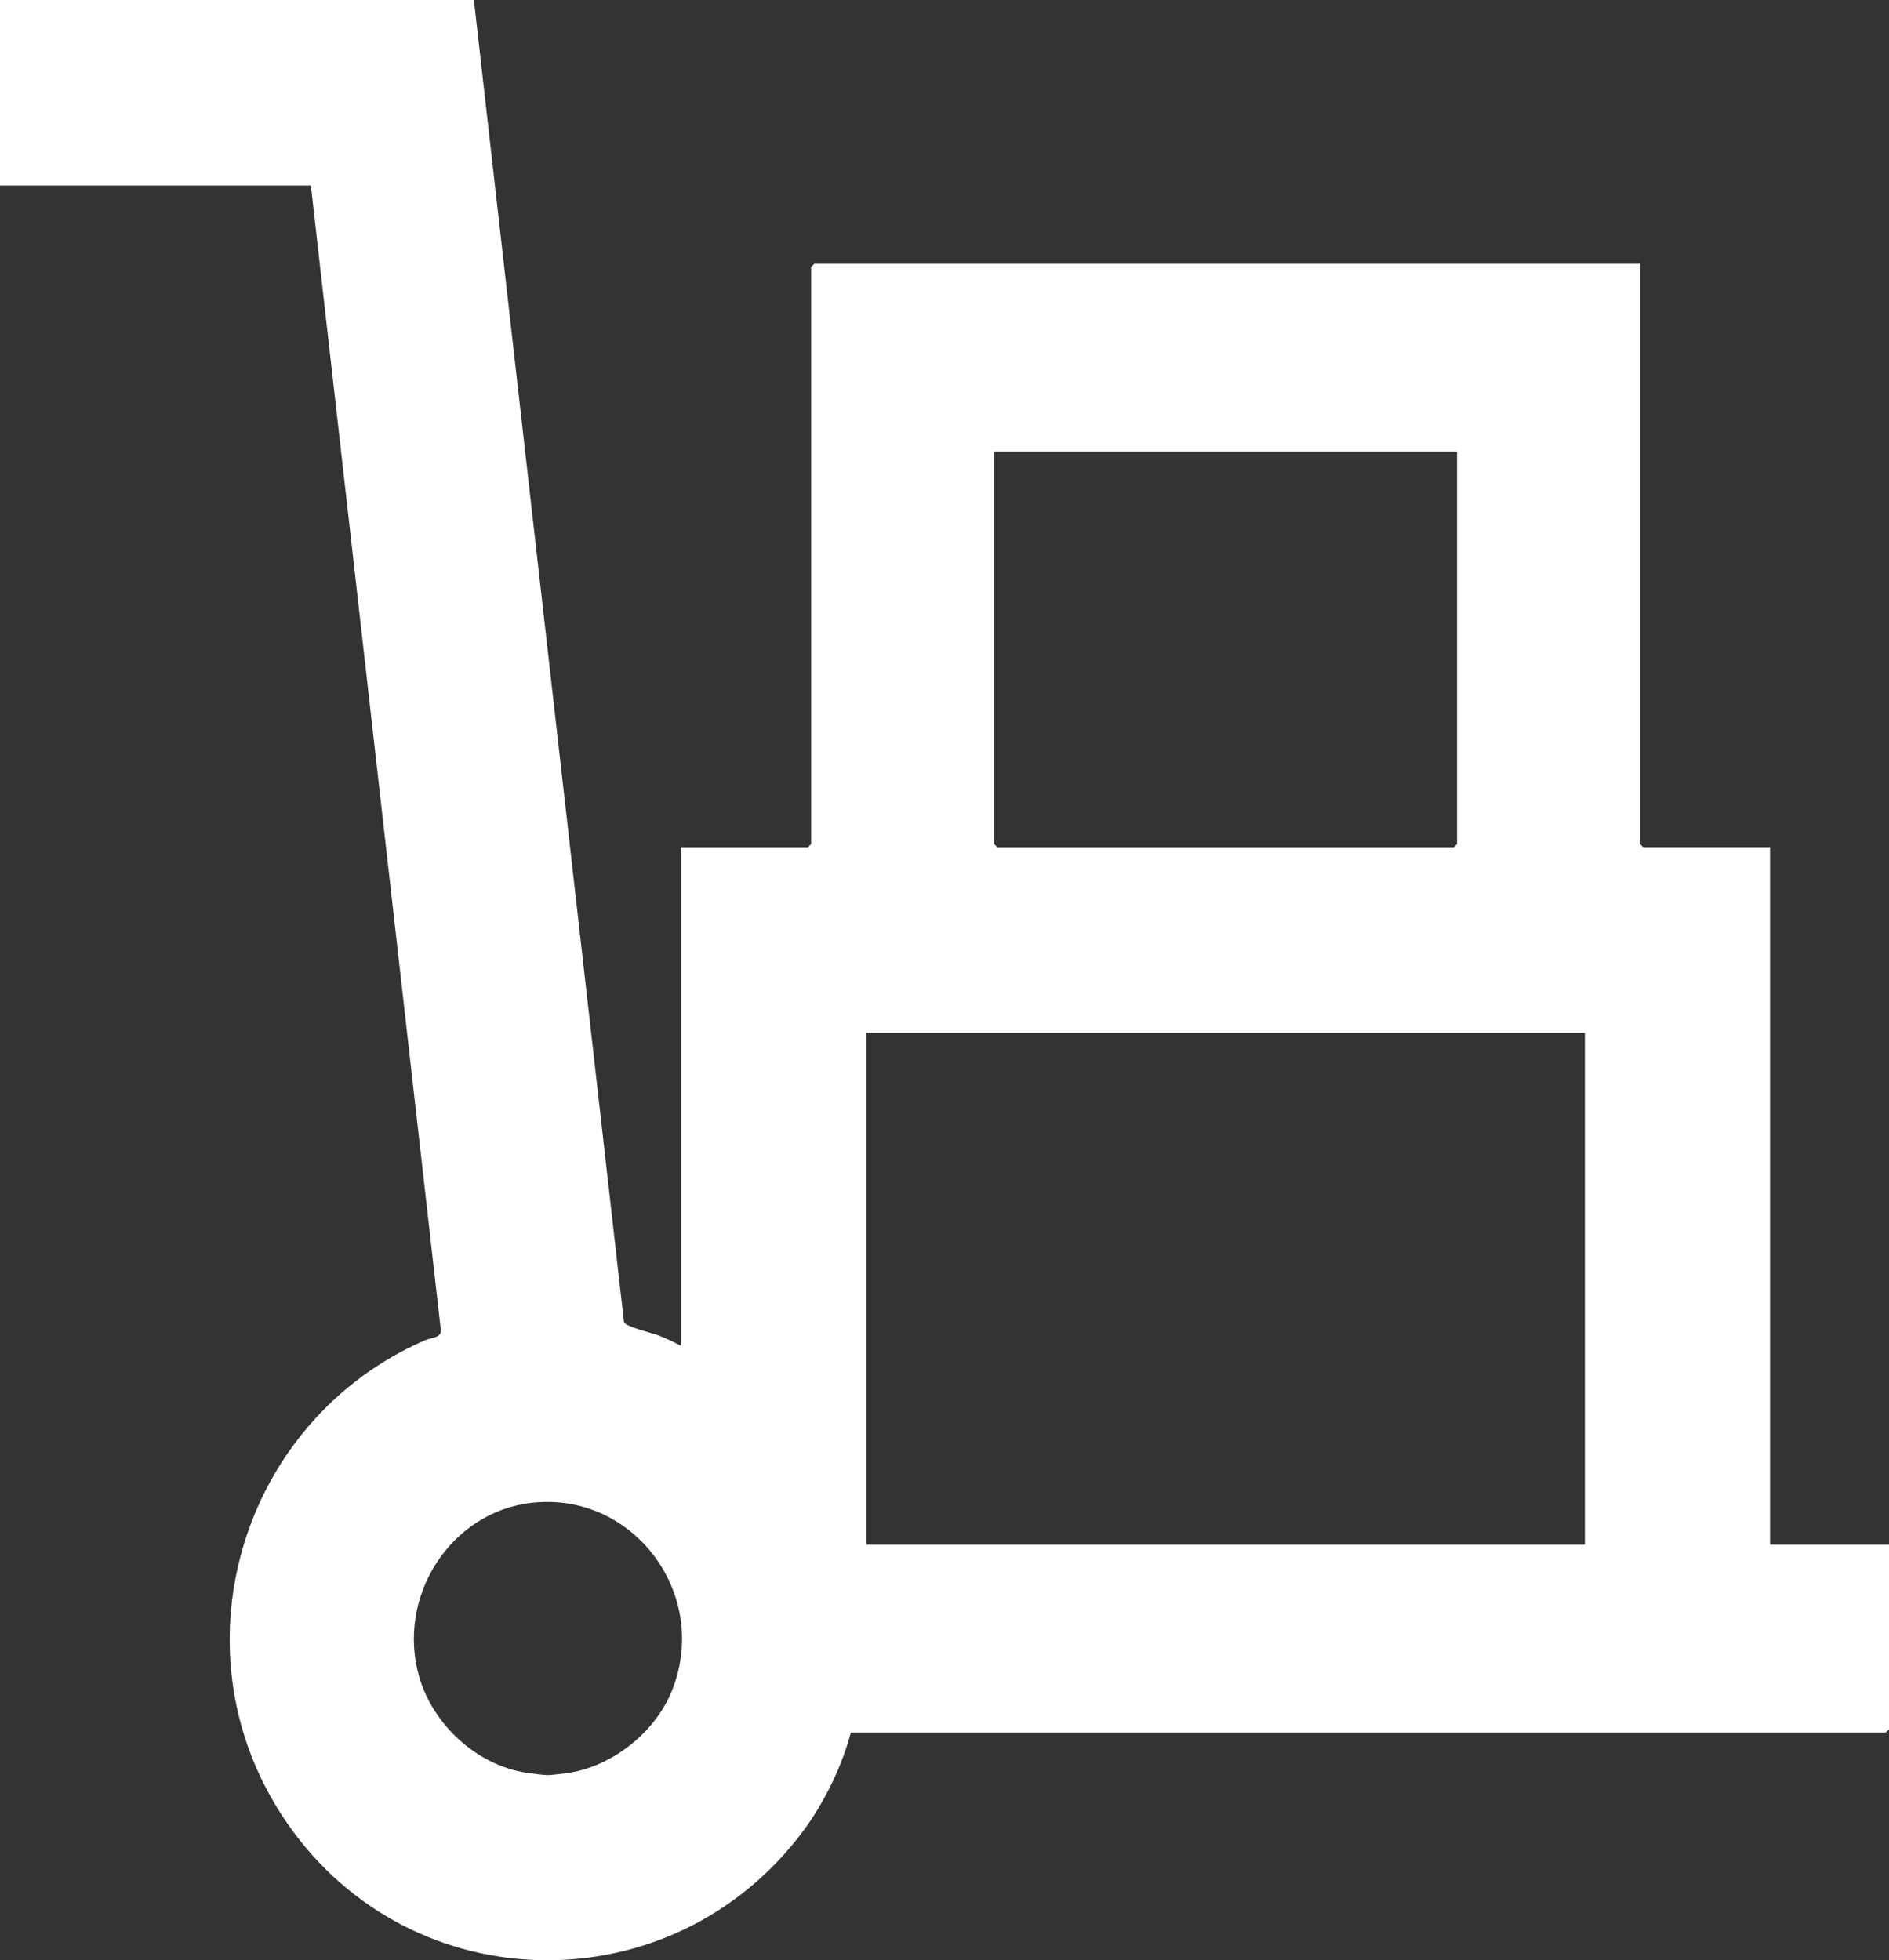 <svg width="53" height="55" viewBox="0 0 53 55" fill="none" xmlns="http://www.w3.org/2000/svg">
<rect x="0" y="0" width="53" height="55" fill="#333333" stroke="none"/>
<g clip-path="url(#clip0_4609_1961)">
<path d="M13.296 0L17.507 37.094C17.544 37.223 18.268 37.392 18.447 37.458C18.673 37.542 18.895 37.65 19.108 37.759V23.772H22.665C22.671 23.772 22.758 23.684 22.758 23.678V7.495C22.758 7.489 22.844 7.401 22.851 7.401H46.011V23.677C46.011 23.683 46.098 23.771 46.104 23.771H49.661V43.34H53V48.515C53 48.521 52.913 48.609 52.907 48.609H23.872C23.627 49.553 23.122 50.583 22.54 51.366C18.895 56.277 11.573 56.206 8.074 51.178C4.766 46.426 6.712 39.863 11.935 37.6C12.091 37.532 12.35 37.54 12.372 37.351L8.722 5.205H0V0H13.296ZM40.879 12.67H27.891V23.678C27.891 23.684 27.978 23.772 27.984 23.772H40.786C40.792 23.772 40.879 23.684 40.879 23.678V12.67ZM44.465 28.977H24.305V43.34H44.465V28.977ZM14.948 42.161C12.631 42.406 11.11 44.812 11.764 47.058C12.156 48.4 13.377 49.517 14.751 49.737C14.87 49.757 15.263 49.806 15.368 49.806C15.474 49.806 15.87 49.757 15.986 49.737C17.189 49.541 18.359 48.618 18.833 47.482C19.956 44.791 17.81 41.858 14.948 42.162V42.161Z" fill="white"/>
</g>
<defs>
<clipPath id="clip0_4609_1961">
<rect width="53" height="55" fill="white"/>
</clipPath>
</defs>
</svg>
